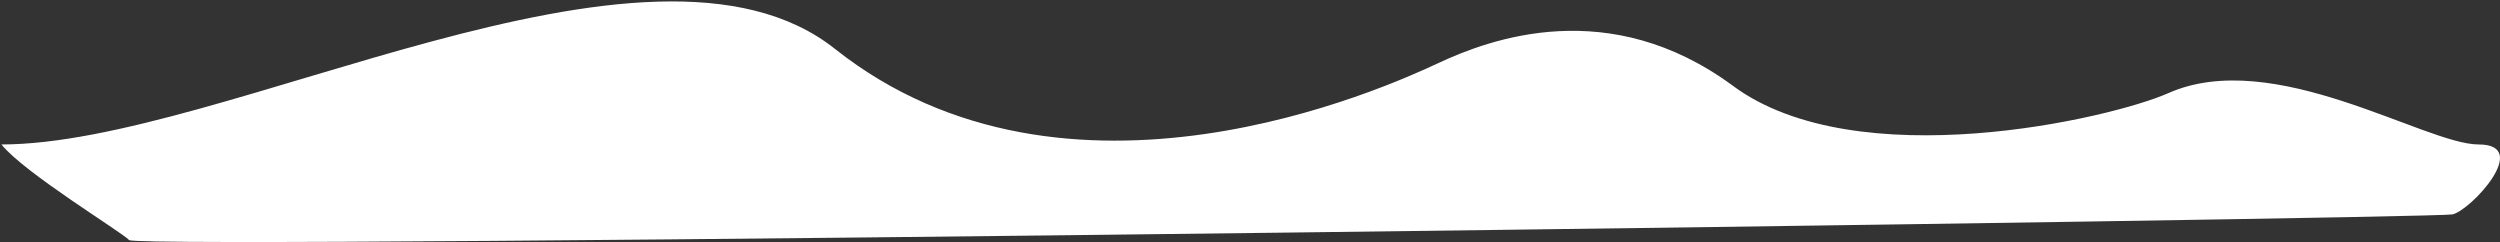 <?xml version="1.0" encoding="UTF-8"?> <svg xmlns="http://www.w3.org/2000/svg" width="878" height="85" viewBox="0 0 878 85" fill="none"><rect x="0" y="0" width="878" height="85" fill="#333333" stroke="none"/> <path d="M293.215 17.152C227.979 -34.573 78.5 50.733 0.5 50.733C8.547 60.757 42.785 81.508 45.361 84.314C48.579 87.823 854.91 76.796 861.348 75.293C867.785 73.789 889.245 50.733 870.468 50.733C851.691 50.733 798.579 16.308 761.562 32.69C741.176 41.712 652.12 62.261 608.665 30.183C565.21 -1.894 523.365 13.643 505.124 22.164C486.884 30.685 374.76 81.808 293.215 17.152Z" fill="white"></path> </svg> 